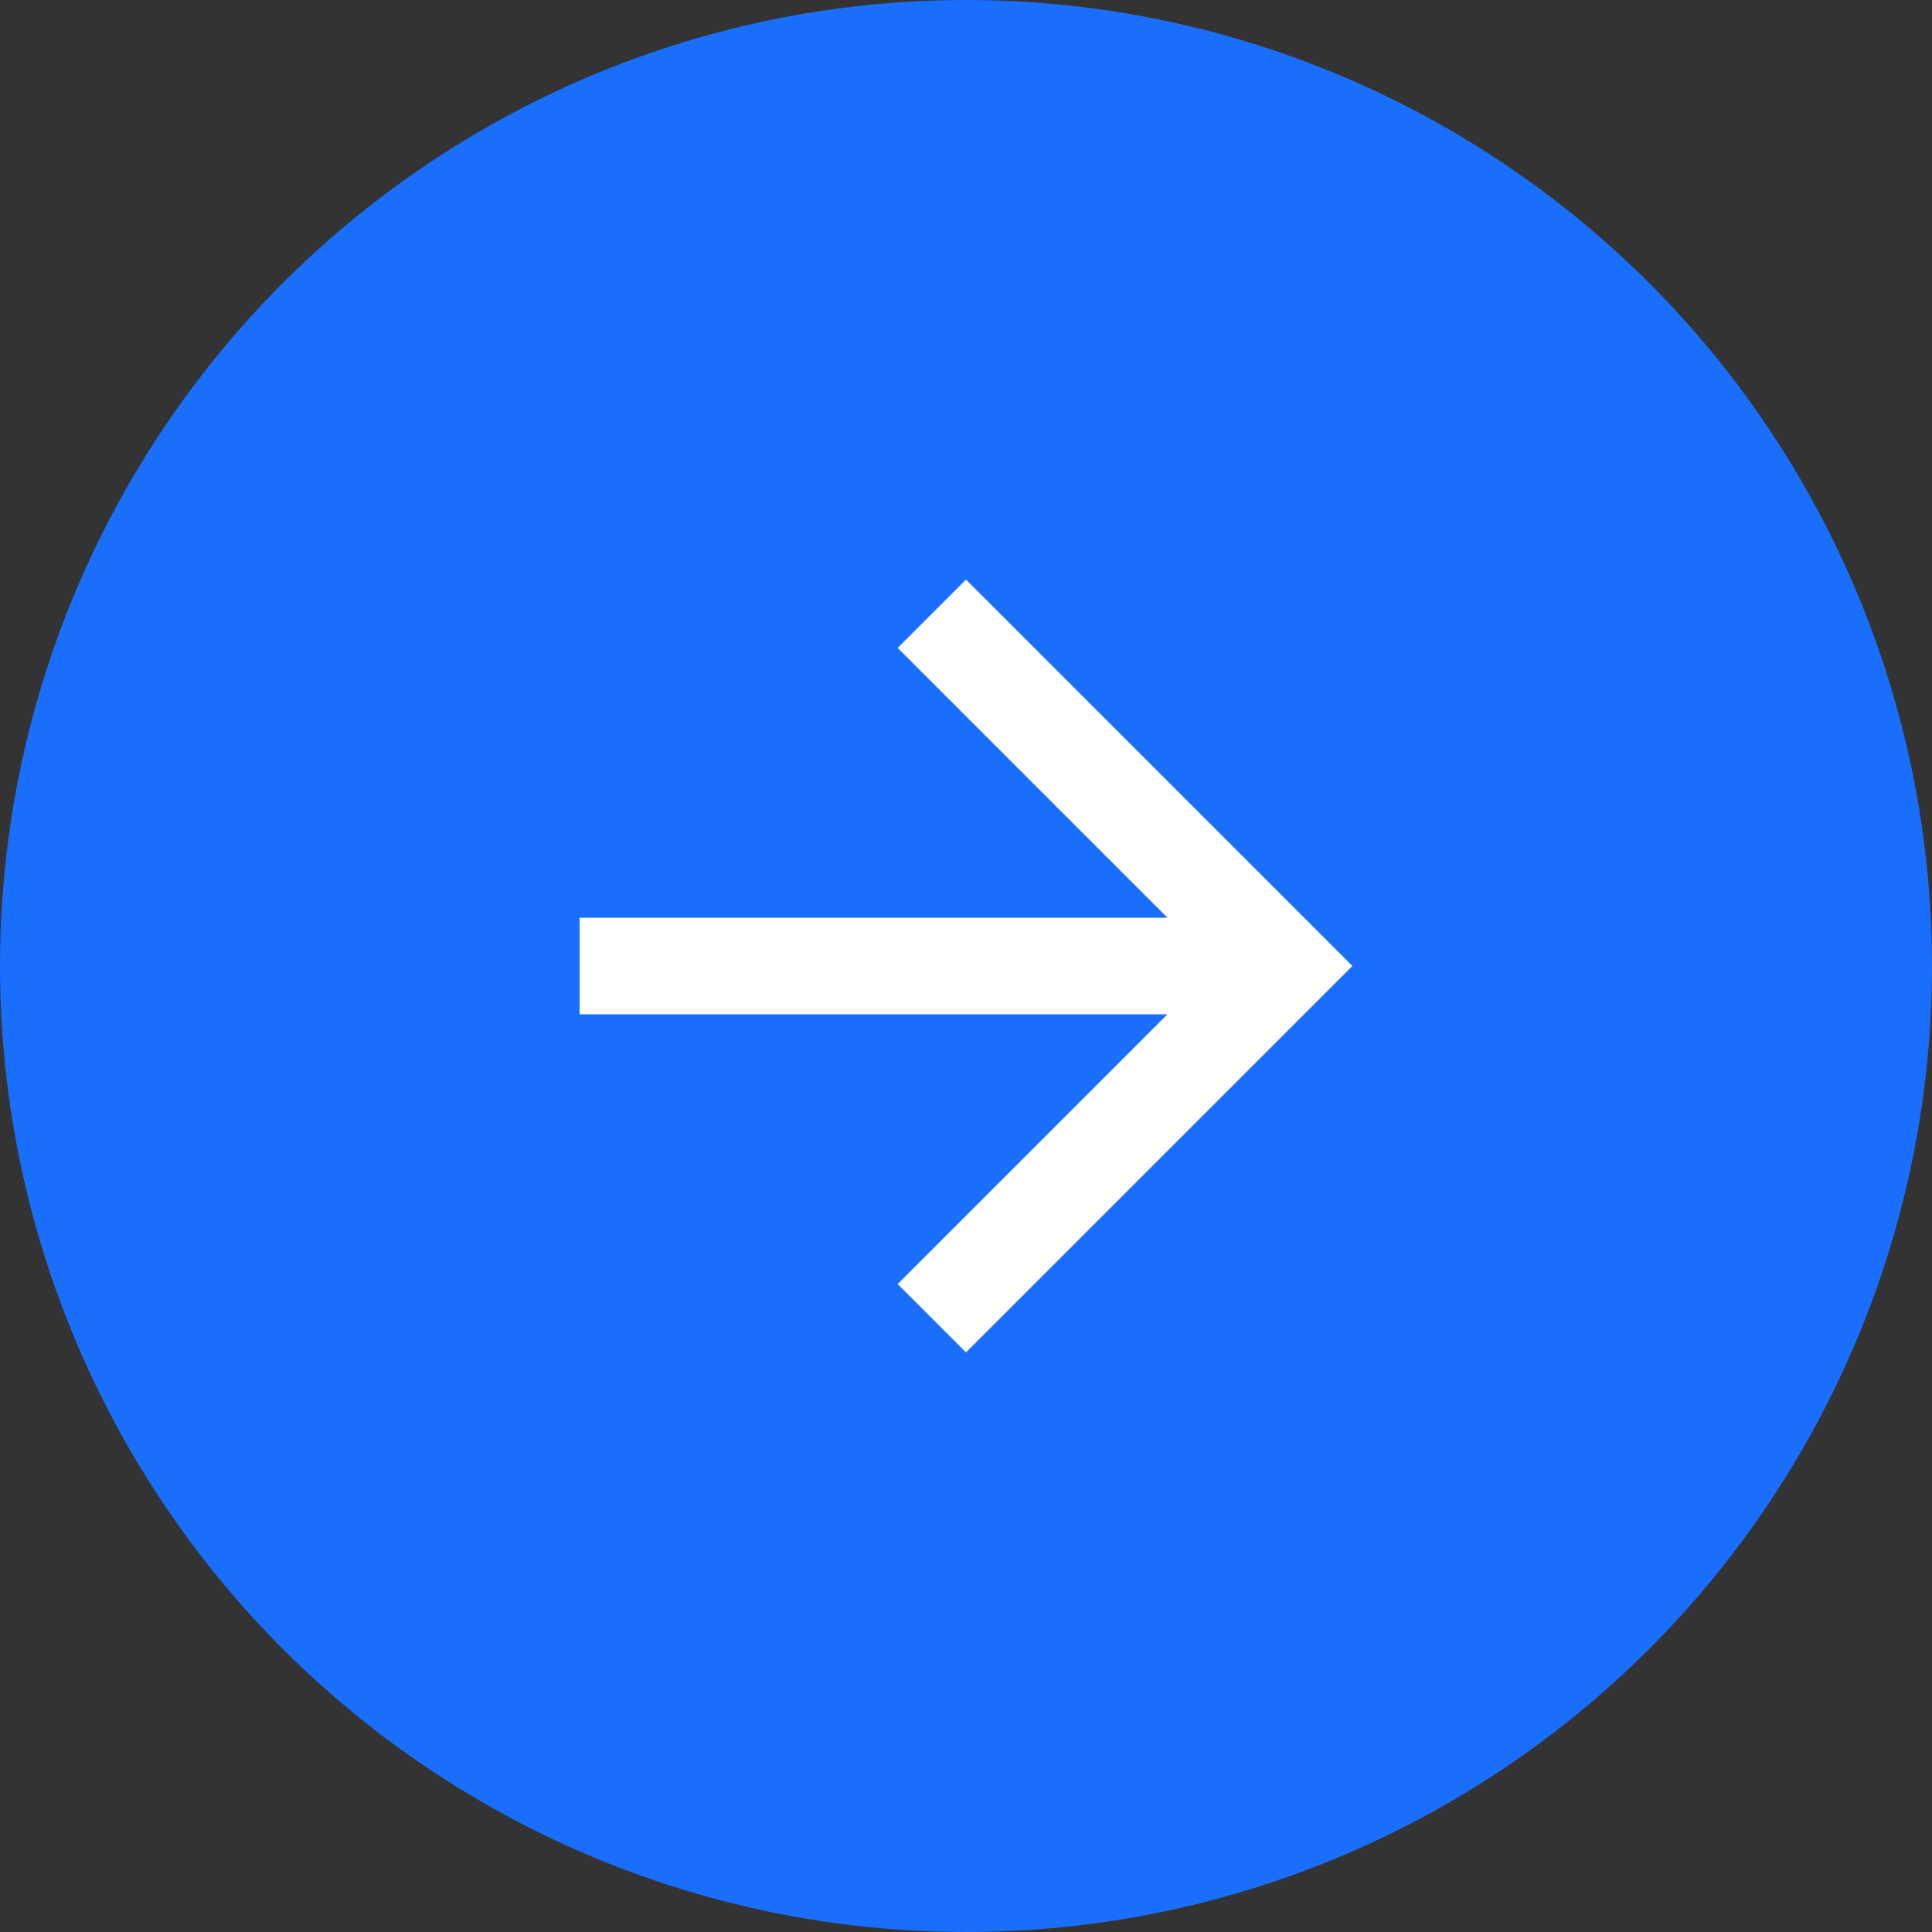 <svg width="30" height="30" viewBox="0 0 30 30" fill="none" xmlns="http://www.w3.org/2000/svg">
<rect x="0" y="0" width="30" height="30" fill="#333333" stroke="none"/>
<circle cx="15" cy="15" r="15" transform="rotate(90 15 15)" fill="#1A6EFC"/>
<path d="M9 15.75L18.128 15.75L13.939 19.939L15 21L21 15L15 9L13.939 10.061L18.128 14.25L9 14.25L9 15.75Z" fill="white"/>
</svg>
